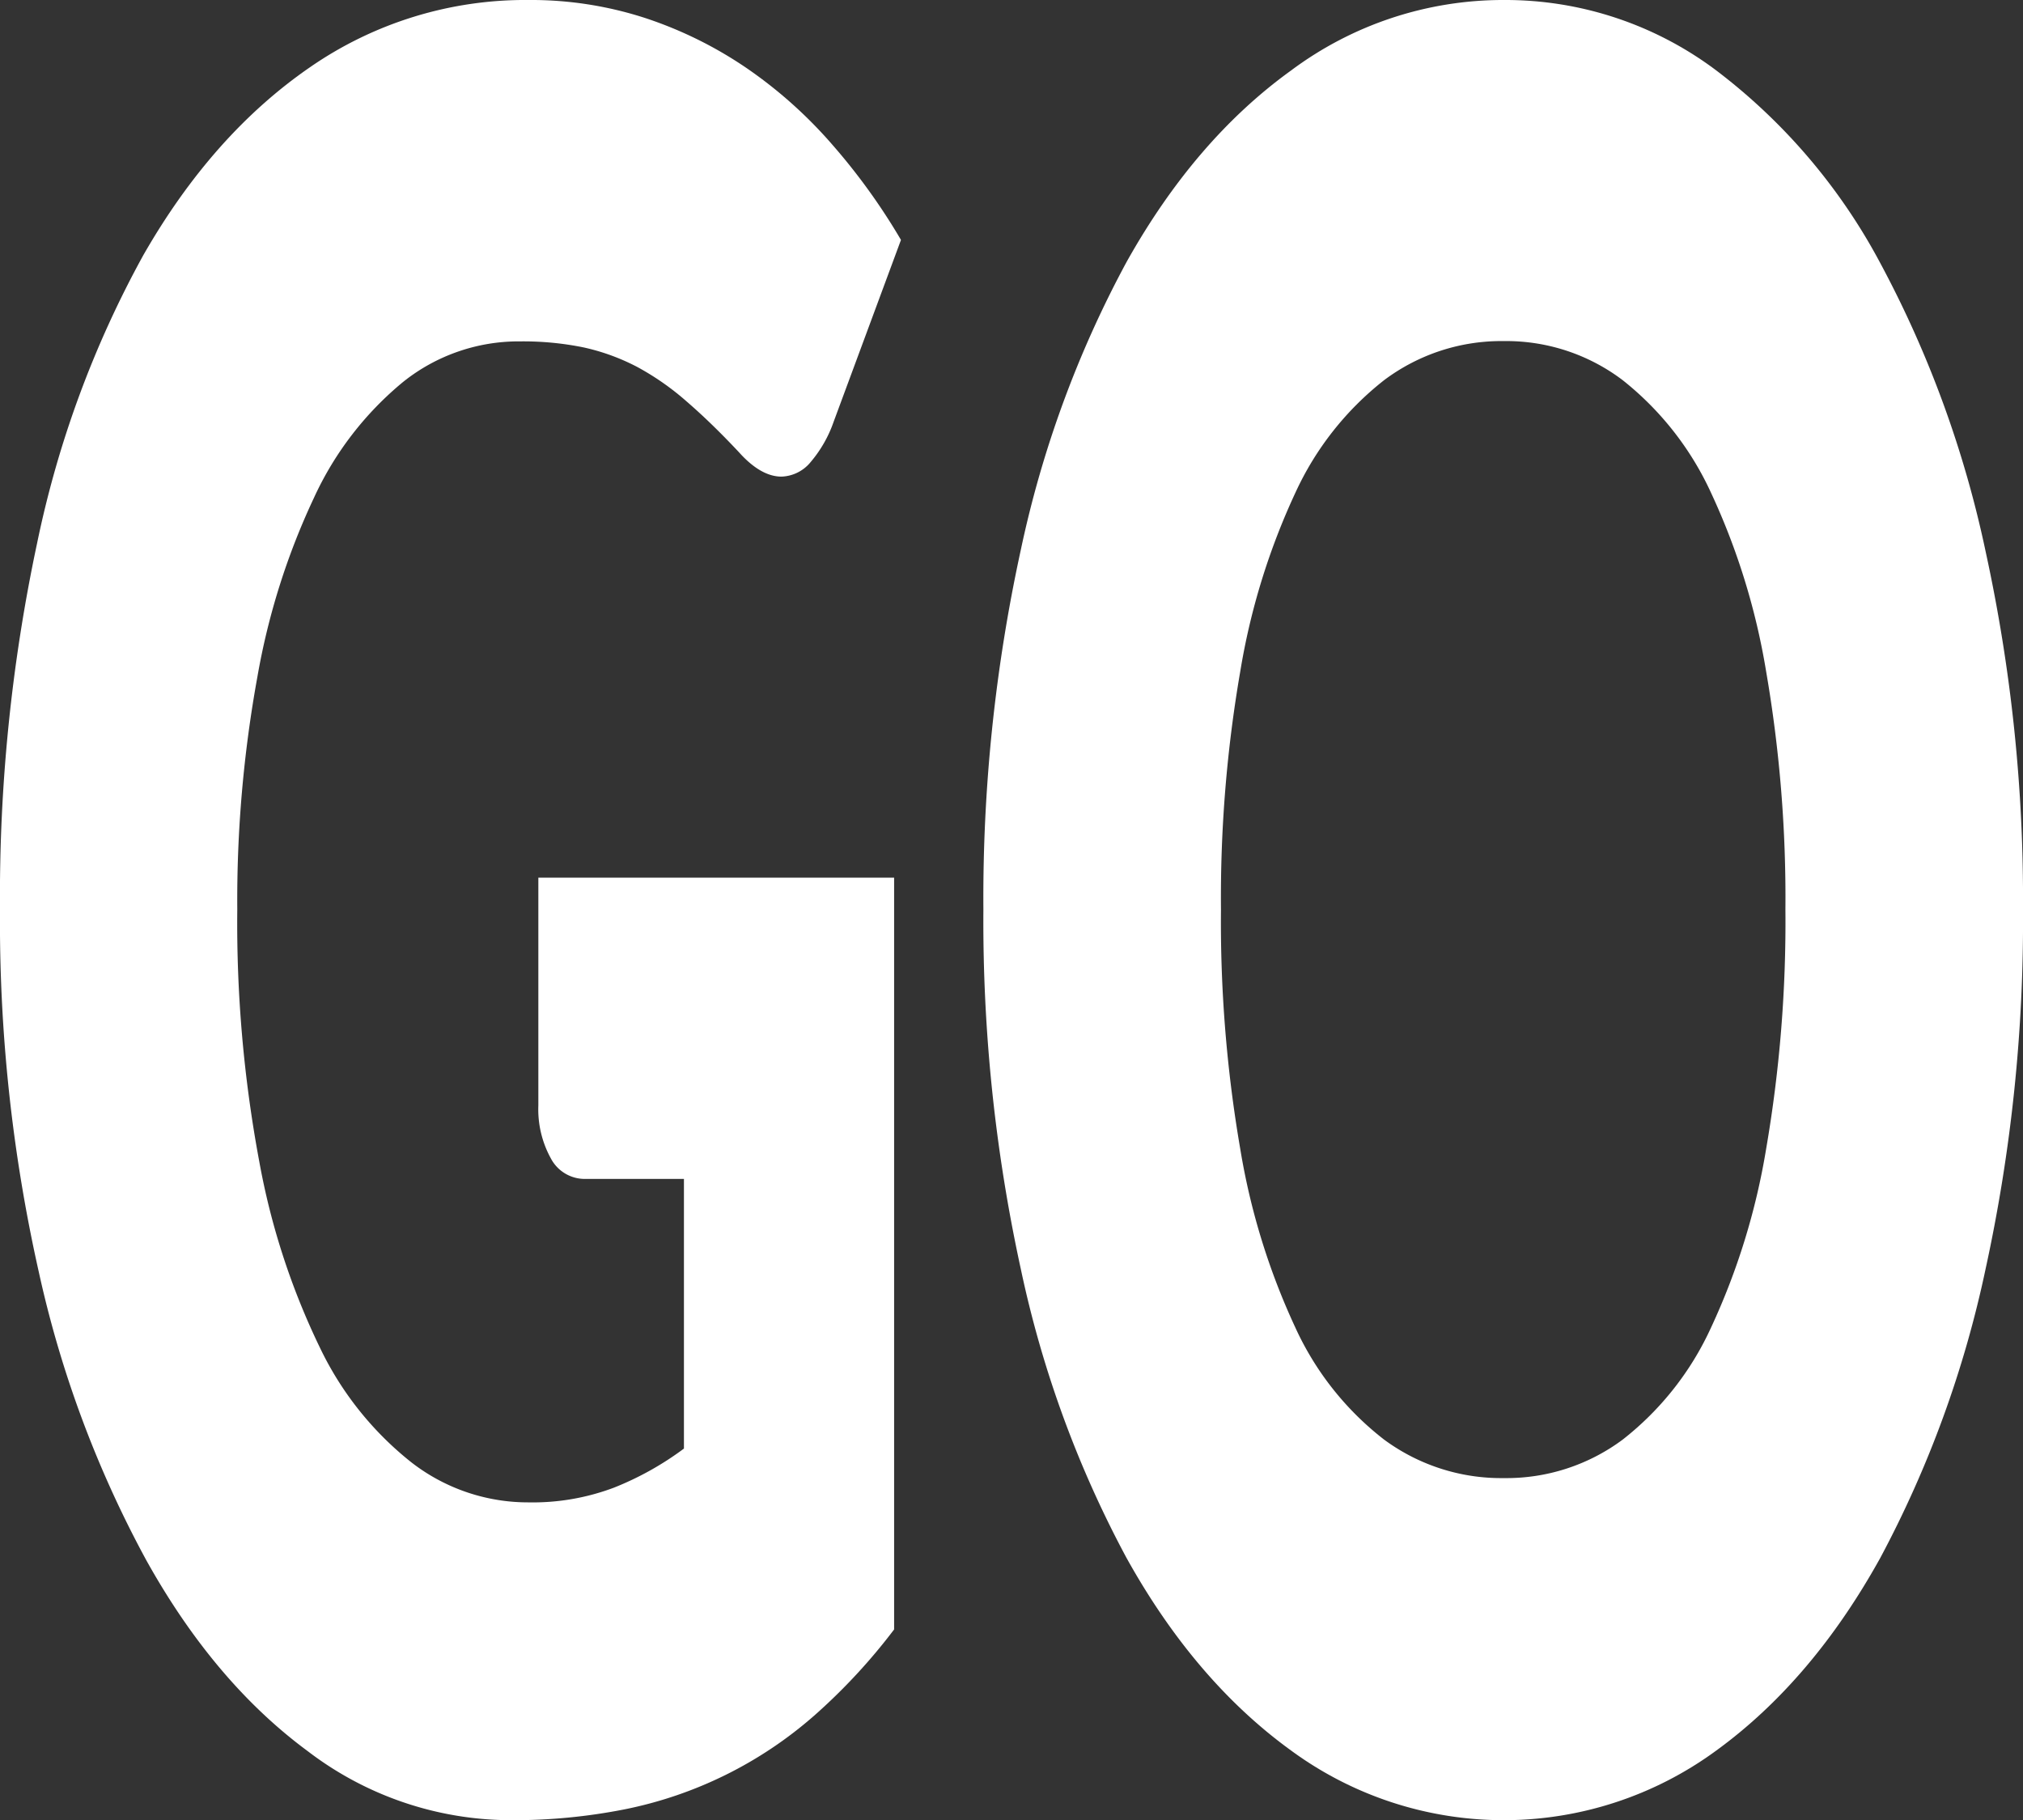 <svg xmlns="http://www.w3.org/2000/svg" viewBox="0 0 200.78 180.64"><rect x="0" y="0" width="200.78" height="180.64" fill="#333333" stroke="none"/><defs><style>.cls-1{fill:#fff;}</style></defs><g id="レイヤー_2" data-name="レイヤー 2"><g id="レイヤー_2-2" data-name="レイヤー 2"><path class="cls-1" d="M52.48,149.1a22.84,22.84,0,0,0,8.45-1.46,30.34,30.34,0,0,0,6.95-3.88V117H58.07a3.8,3.8,0,0,1-3.41-2.06,10.08,10.08,0,0,1-1.23-5.22V87.1H88.74v74.61a58.4,58.4,0,0,1-7.94,8.56,40.62,40.62,0,0,1-18.74,9.28,56.71,56.71,0,0,1-11.35,1.09,33.24,33.24,0,0,1-20.18-6.86q-9.27-6.84-16-18.92A108.62,108.62,0,0,1,3.85,126.23,158.53,158.53,0,0,1,0,90.26,167.87,167.87,0,0,1,3.68,53.92,102.06,102.06,0,0,1,14.21,25.35q6.86-12,16.56-18.68A37.53,37.53,0,0,1,52.48,0,36.64,36.64,0,0,1,64.13,1.82a40.15,40.15,0,0,1,10.06,5,44.87,44.87,0,0,1,8.41,7.53,62,62,0,0,1,6.82,9.46L82.74,41.85a12.48,12.48,0,0,1-2.28,4,3.89,3.89,0,0,1-2.9,1.45c-1.36,0-2.77-.8-4.22-2.42q-2.73-2.91-5.15-5a26.54,26.54,0,0,0-4.94-3.46,21.33,21.33,0,0,0-5.32-1.94,29.93,29.93,0,0,0-6.27-.6A18.36,18.36,0,0,0,40,37.91a32.39,32.39,0,0,0-8.83,11.47,69.86,69.86,0,0,0-5.62,17.77,123.67,123.67,0,0,0-2,23.11,128.78,128.78,0,0,0,2.18,25,71.63,71.63,0,0,0,6,18.44,32.27,32.27,0,0,0,9.14,11.46A18.88,18.88,0,0,0,52.48,149.1Z"/><path class="cls-1" d="M200.78,90.26a161.9,161.9,0,0,1-3.71,35.66,108.25,108.25,0,0,1-10.46,28.7q-6.75,12.18-16.26,19.1a35.66,35.66,0,0,1-42.22,0q-9.54-6.91-16.32-19.1a107.57,107.57,0,0,1-10.5-28.7A161.9,161.9,0,0,1,97.6,90.26a162.06,162.06,0,0,1,3.71-35.67A106.54,106.54,0,0,1,111.81,26q6.78-12.12,16.32-19A35.18,35.18,0,0,1,149.26,0a34.82,34.82,0,0,1,21.09,7,58.44,58.44,0,0,1,16.26,19.1,107.35,107.35,0,0,1,10.46,28.63A161.47,161.47,0,0,1,200.78,90.26Zm-23.58,0a131.87,131.87,0,0,0-1.91-23.6,68.14,68.14,0,0,0-5.48-17.77,30.41,30.41,0,0,0-8.76-11.16,19.12,19.12,0,0,0-11.79-3.88,19.37,19.37,0,0,0-11.89,3.88,30.18,30.18,0,0,0-8.8,11.16,68.14,68.14,0,0,0-5.48,17.77,131.87,131.87,0,0,0-1.91,23.6A132.71,132.71,0,0,0,123.09,114a68.14,68.14,0,0,0,5.48,17.77,29.62,29.62,0,0,0,8.8,11.1,19.57,19.57,0,0,0,11.89,3.82,19.32,19.32,0,0,0,11.79-3.82,29.85,29.85,0,0,0,8.76-11.1A68.14,68.14,0,0,0,175.29,114,132.71,132.71,0,0,0,177.2,90.26Z"/></g></g></svg>